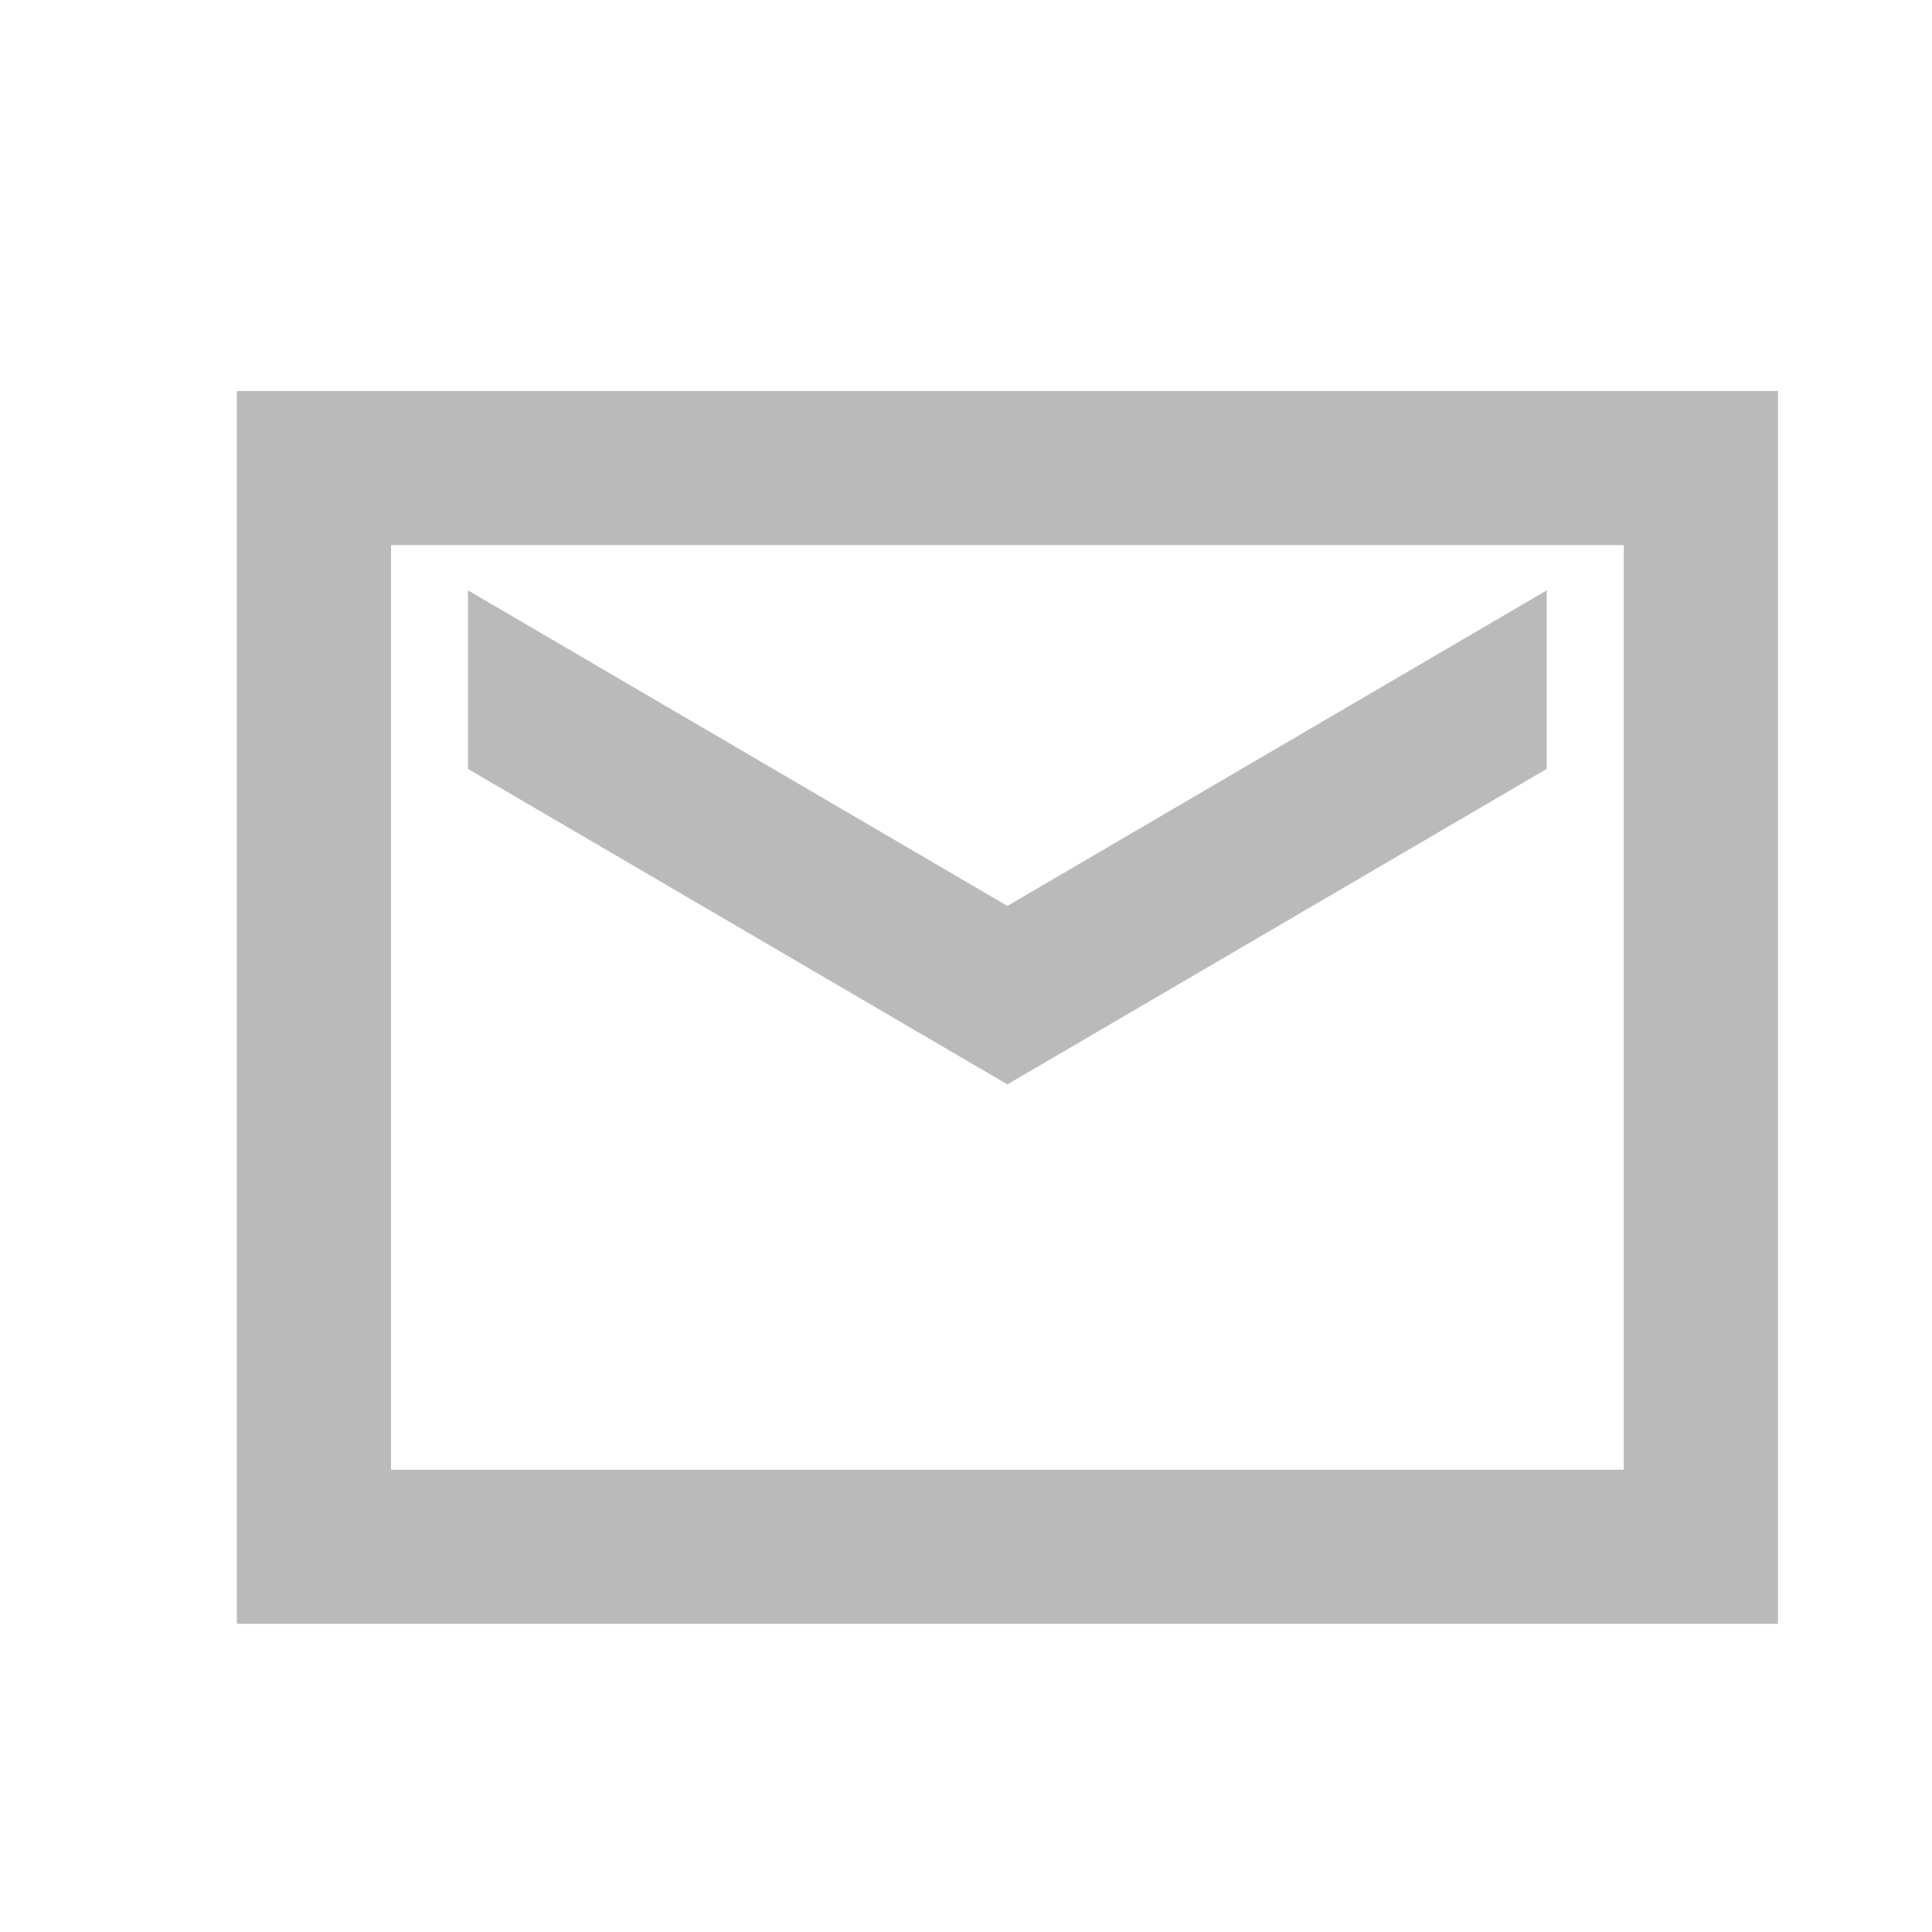 <svg width="21" height="21" viewBox="0 0 21 21" fill="none" xmlns="http://www.w3.org/2000/svg">
<path fill-rule="evenodd" clip-rule="evenodd" d="M4.25 5.925L4.25 5.927V7.868L4.25 15.975H17.65V7.868L17.65 5.927L17.65 5.925H4.25ZM19.325 6.888V5.925V4.25H17.65H4.25H2.575V5.925V6.888V17.65H19.325V6.888ZM10.95 9.847L5.087 6.417V8.358L10.95 11.787L16.812 8.358V6.417L10.95 9.847Z" fill="#BABABA"/>
</svg>

